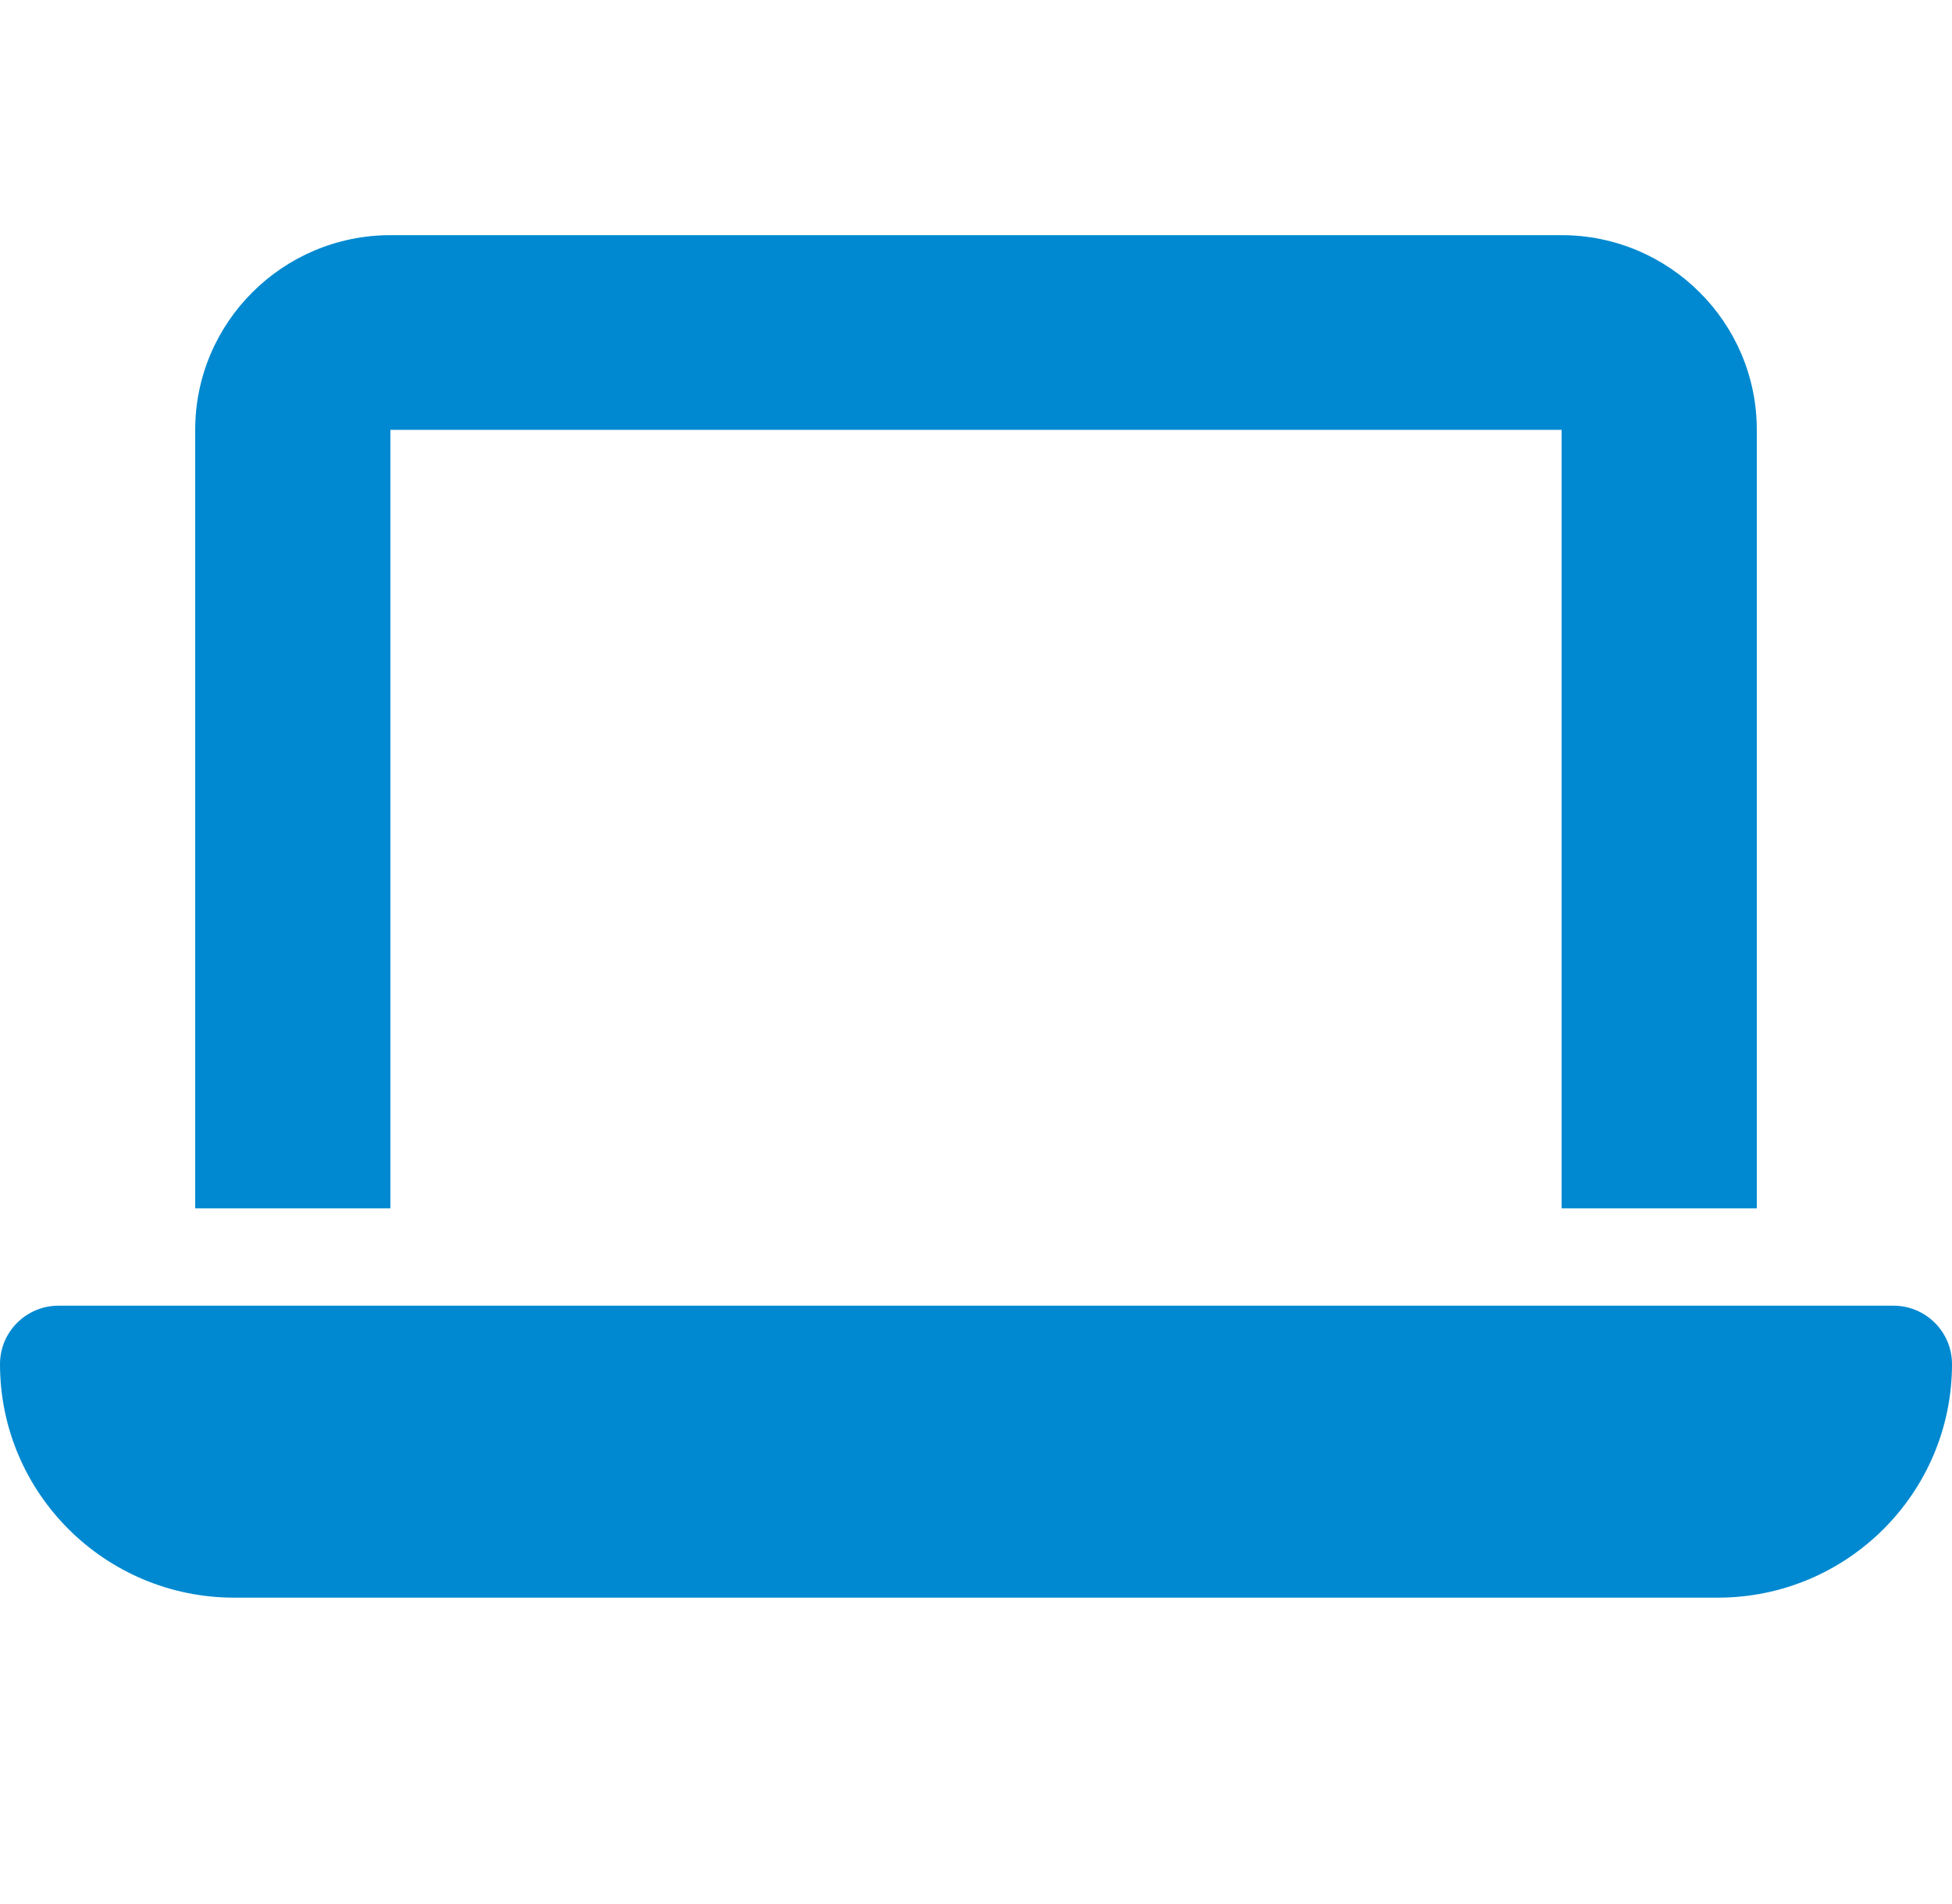 <svg width="40" height="39" viewBox="0 0 40 39" fill="none" xmlns="http://www.w3.org/2000/svg">
<path d="M8 4.818C5.794 4.818 4 6.607 4 8.806V24.756H8V8.806H32V24.756H36V8.806C36 6.607 34.206 4.818 32 4.818H8ZM1.2 26.75C0.537 26.75 0 27.286 0 27.947C0 30.588 2.15 32.732 4.8 32.732H35.2C37.85 32.732 40 30.588 40 27.947C40 27.286 39.462 26.75 38.8 26.75H1.2Z" fill="#0089D0"/>
</svg>
